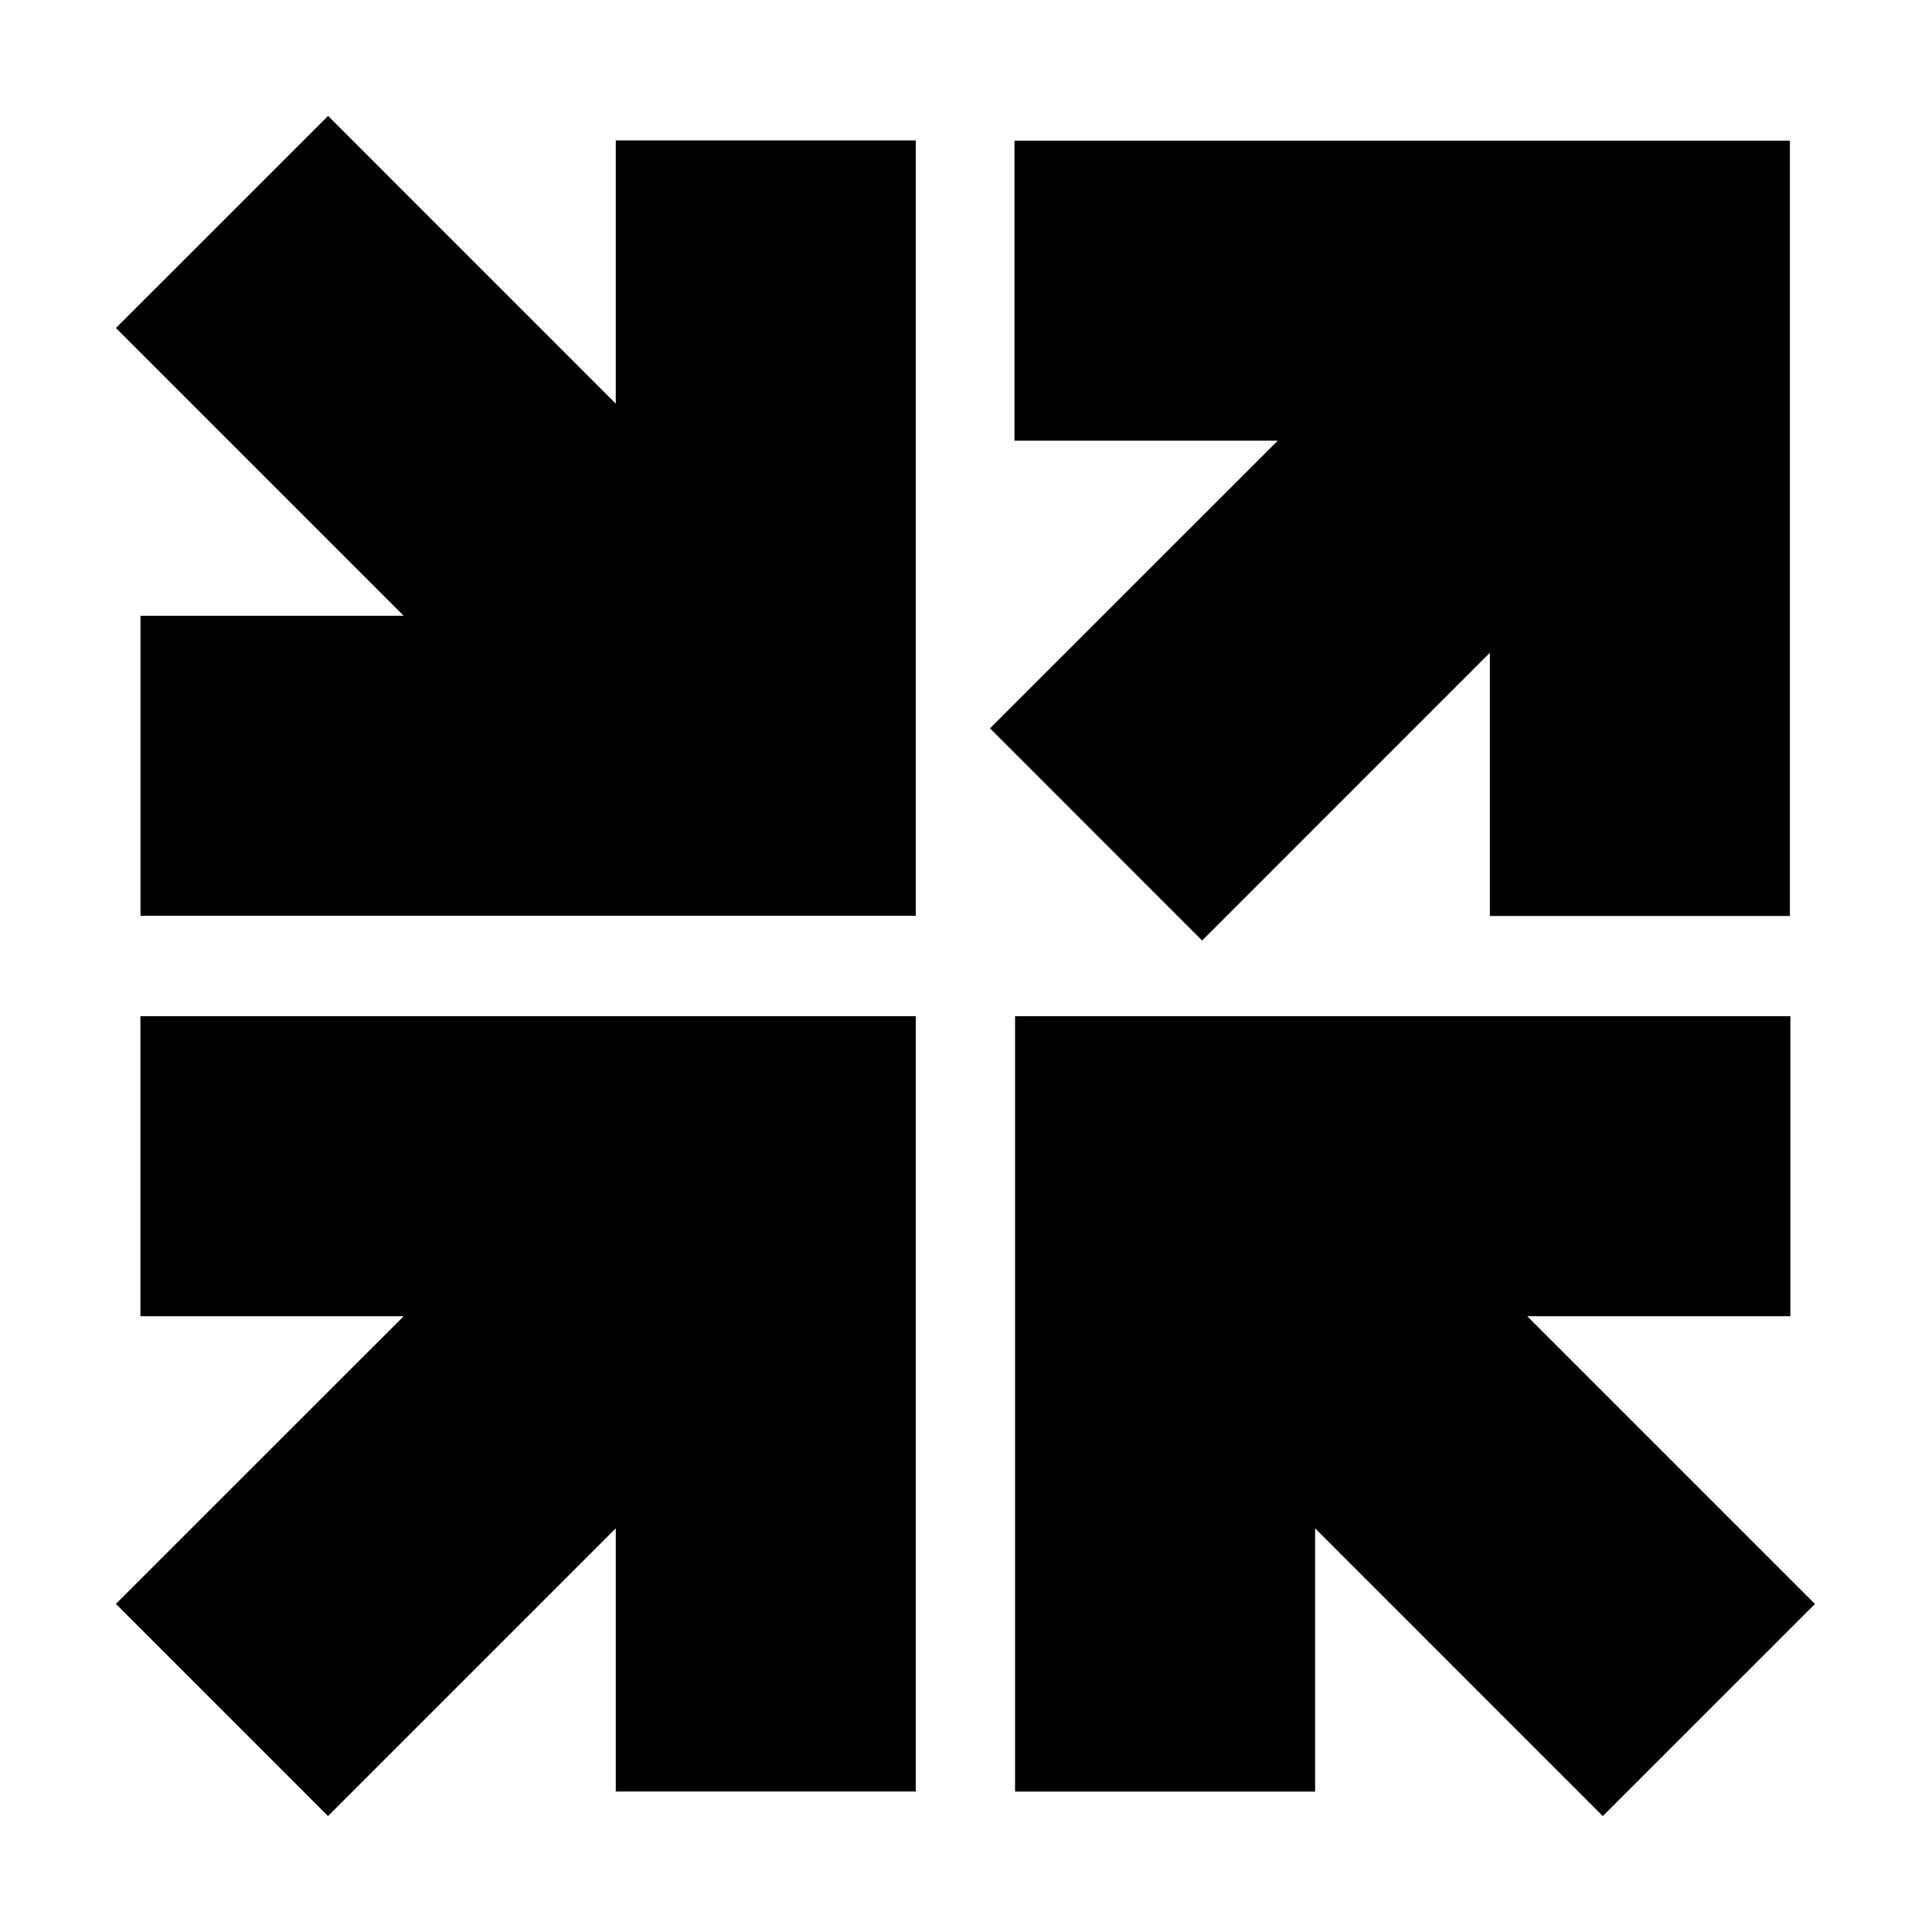 <svg width="50" height="50" viewBox="0 0 50 50" fill="none" xmlns="http://www.w3.org/2000/svg">
<path d="M26.255 3.64V11.405H33.068L25.621 18.849L31.111 24.341L38.557 16.894V23.705H46.322V3.64H26.255Z" fill="black"/>
<path d="M3.634 26.299V34.064H10.447L3 41.508L8.489 47L15.936 39.553V46.364H23.701V26.299H3.634Z" fill="black"/>
<path d="M26.27 46.366L34.035 46.366L34.035 39.553L41.48 47L46.971 41.511L39.524 34.064L46.335 34.064L46.335 26.299L26.27 26.299L26.27 46.366Z" fill="black"/>
<path d="M23.701 3.634L15.936 3.634L15.936 10.447L8.491 3L3 8.489L10.447 15.936L3.636 15.936L3.636 23.701L23.701 23.701L23.701 3.634Z" fill="black"/>
</svg>
